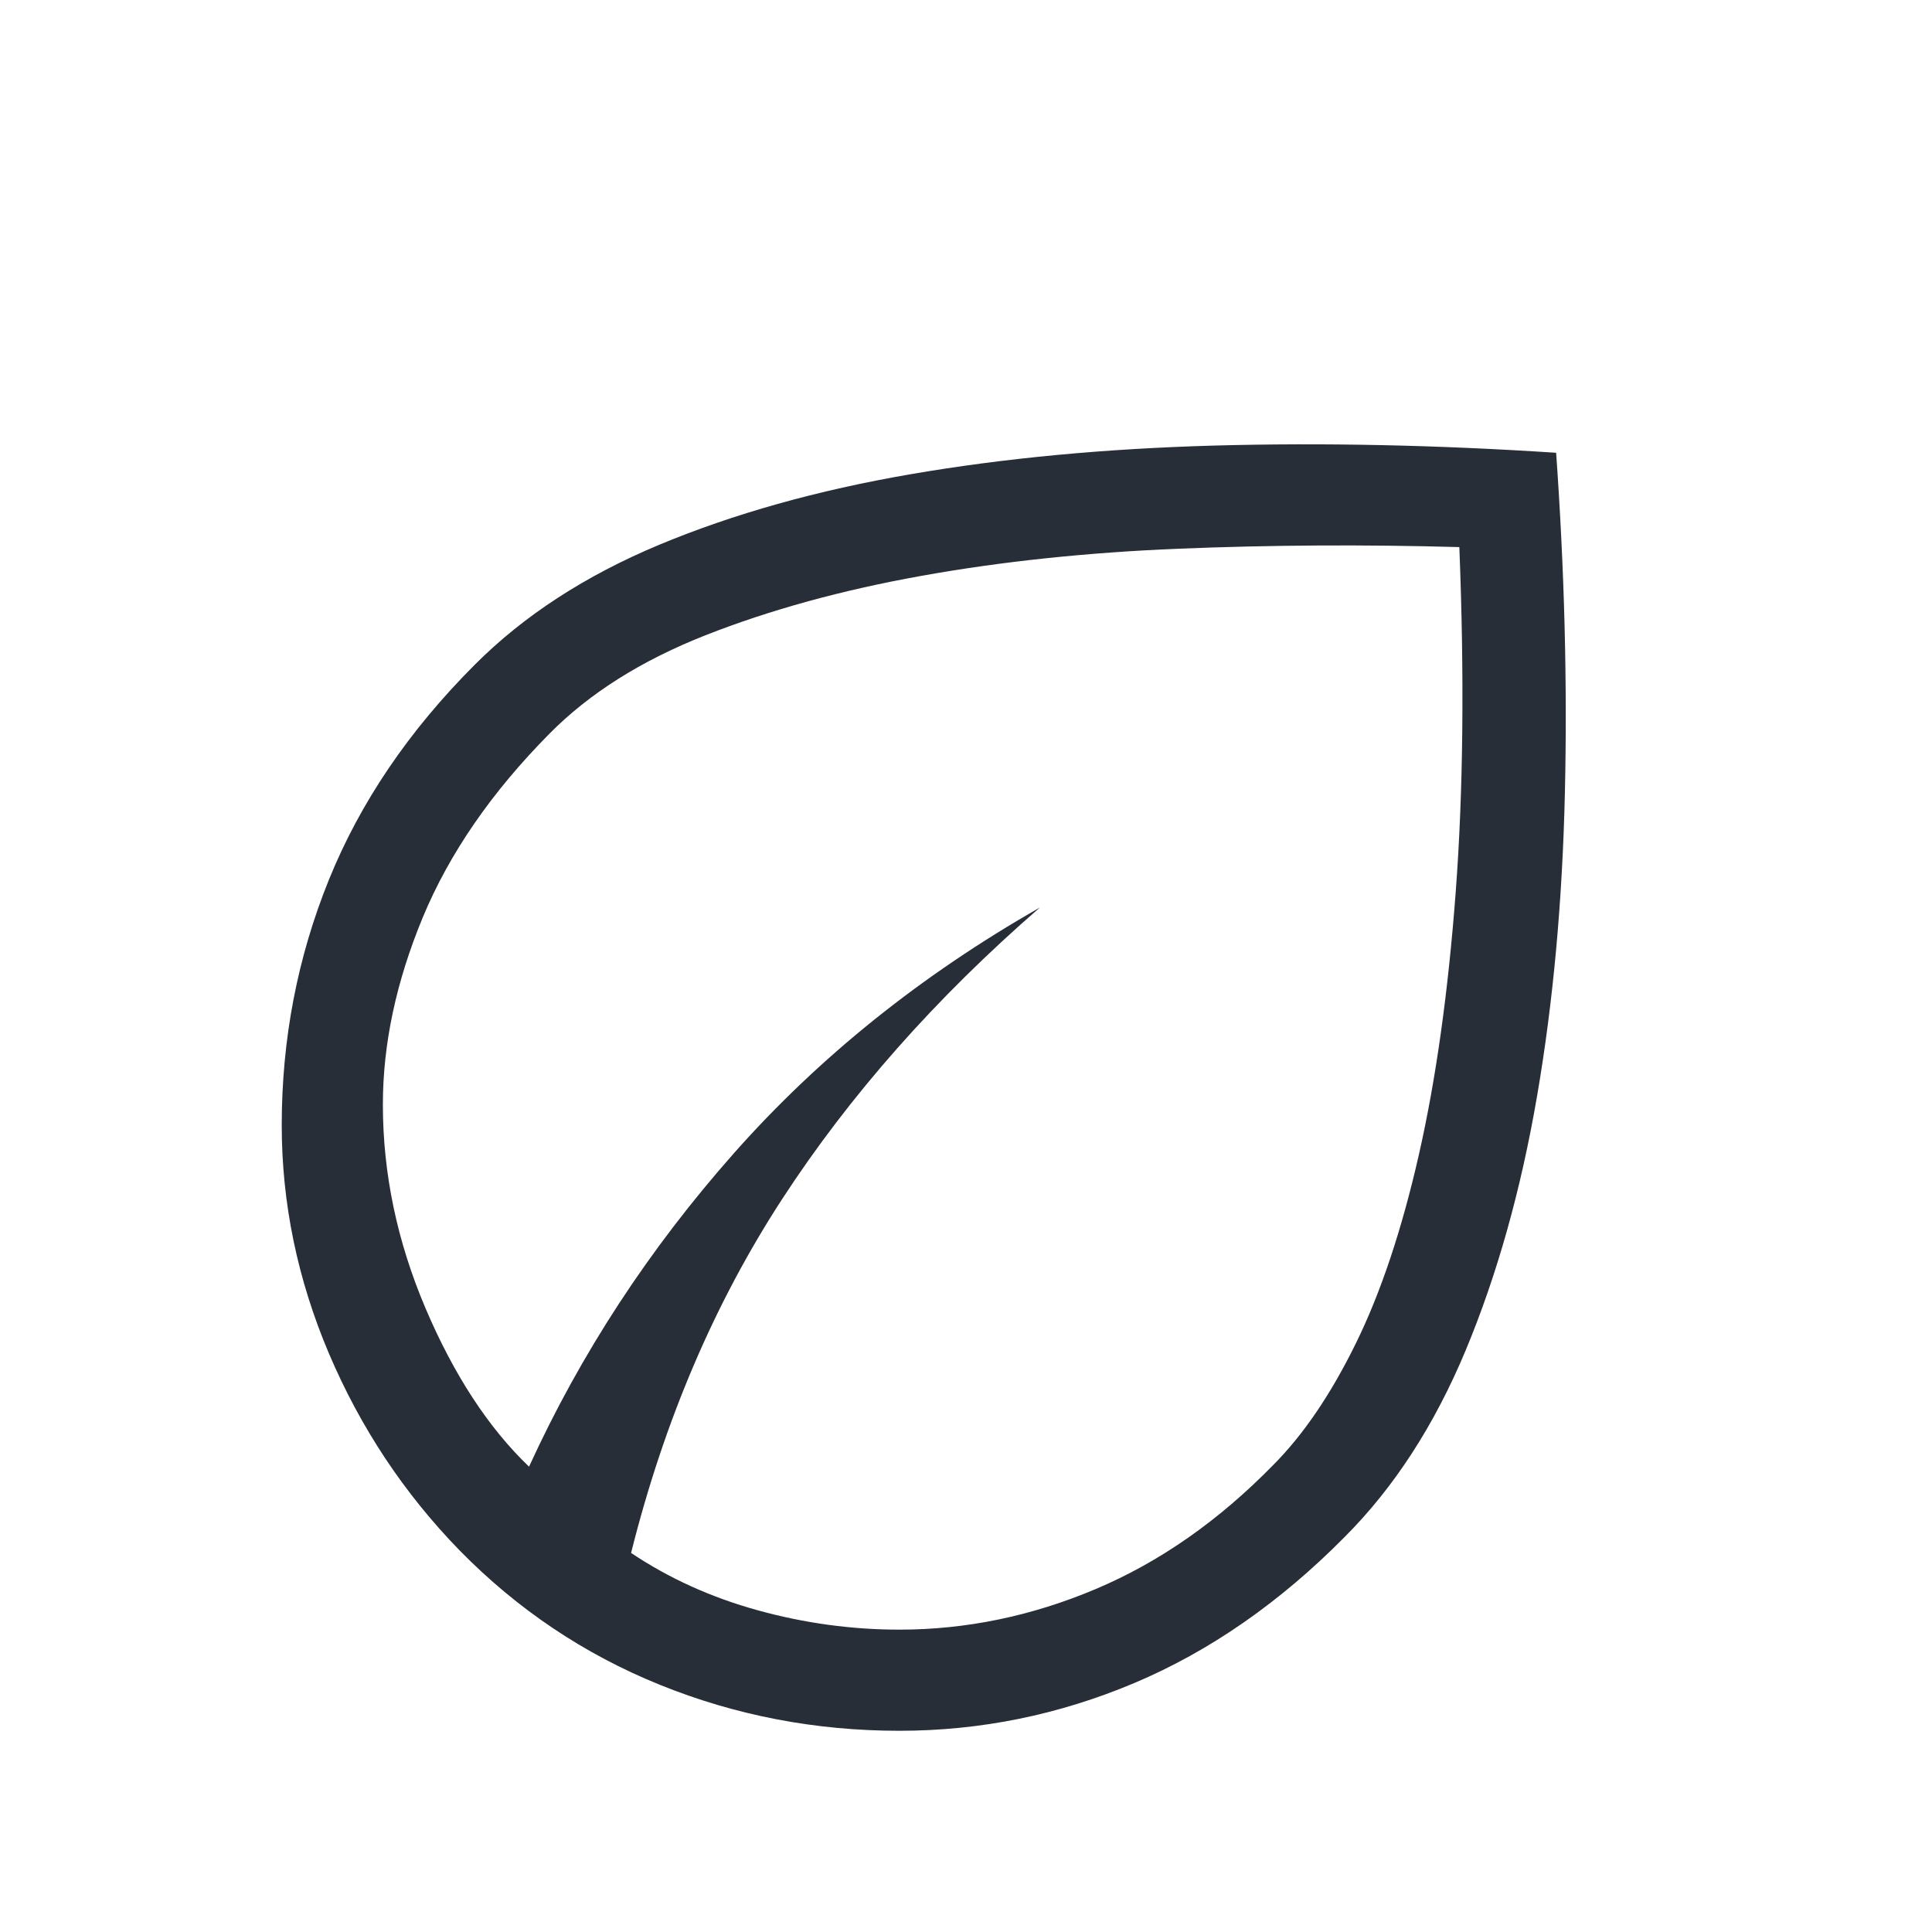 <svg width="35" height="35" viewBox="0 0 40 40" fill="none" xmlns="http://www.w3.org/2000/svg">
<path d="M9.515 32.099C8.366 30.919 7.465 29.561 6.812 28.027C6.16 26.492 5.833 24.915 5.833 23.295C5.833 21.517 6.158 19.824 6.808 18.218C7.458 16.612 8.465 15.128 9.827 13.765C10.842 12.747 12.117 11.918 13.653 11.277C15.19 10.637 16.923 10.15 18.855 9.818C20.787 9.485 22.881 9.288 25.14 9.225C27.398 9.163 29.757 9.213 32.218 9.374C32.39 11.793 32.451 14.132 32.4 16.391C32.349 18.65 32.157 20.751 31.823 22.695C31.489 24.639 30.997 26.39 30.349 27.948C29.7 29.505 28.864 30.796 27.84 31.821C26.497 33.179 25.044 34.187 23.483 34.846C21.921 35.504 20.3 35.834 18.621 35.834C16.884 35.834 15.231 35.517 13.664 34.883C12.096 34.249 10.713 33.321 9.515 32.099ZM13.066 32.152C13.851 32.678 14.726 33.074 15.691 33.34C16.656 33.606 17.632 33.74 18.621 33.74C20.003 33.74 21.357 33.46 22.682 32.901C24.007 32.342 25.233 31.485 26.361 30.331C26.983 29.707 27.553 28.869 28.07 27.816C28.588 26.763 29.023 25.46 29.376 23.908C29.729 22.355 29.983 20.542 30.139 18.467C30.295 16.392 30.32 14.012 30.214 11.327C28.247 11.272 26.314 11.283 24.415 11.36C22.516 11.437 20.739 11.624 19.085 11.921C17.431 12.217 15.938 12.628 14.607 13.152C13.277 13.676 12.2 14.356 11.376 15.19C10.178 16.4 9.304 17.668 8.753 18.994C8.203 20.321 7.927 21.612 7.927 22.868C7.927 24.296 8.221 25.701 8.809 27.084C9.397 28.466 10.112 29.56 10.953 30.366C12.024 28.024 13.439 25.86 15.197 23.874C16.955 21.888 19.066 20.193 21.53 18.789C19.373 20.661 17.595 22.673 16.194 24.825C14.793 26.977 13.75 29.419 13.066 32.152Z" fill="#282E37"/>
</svg>